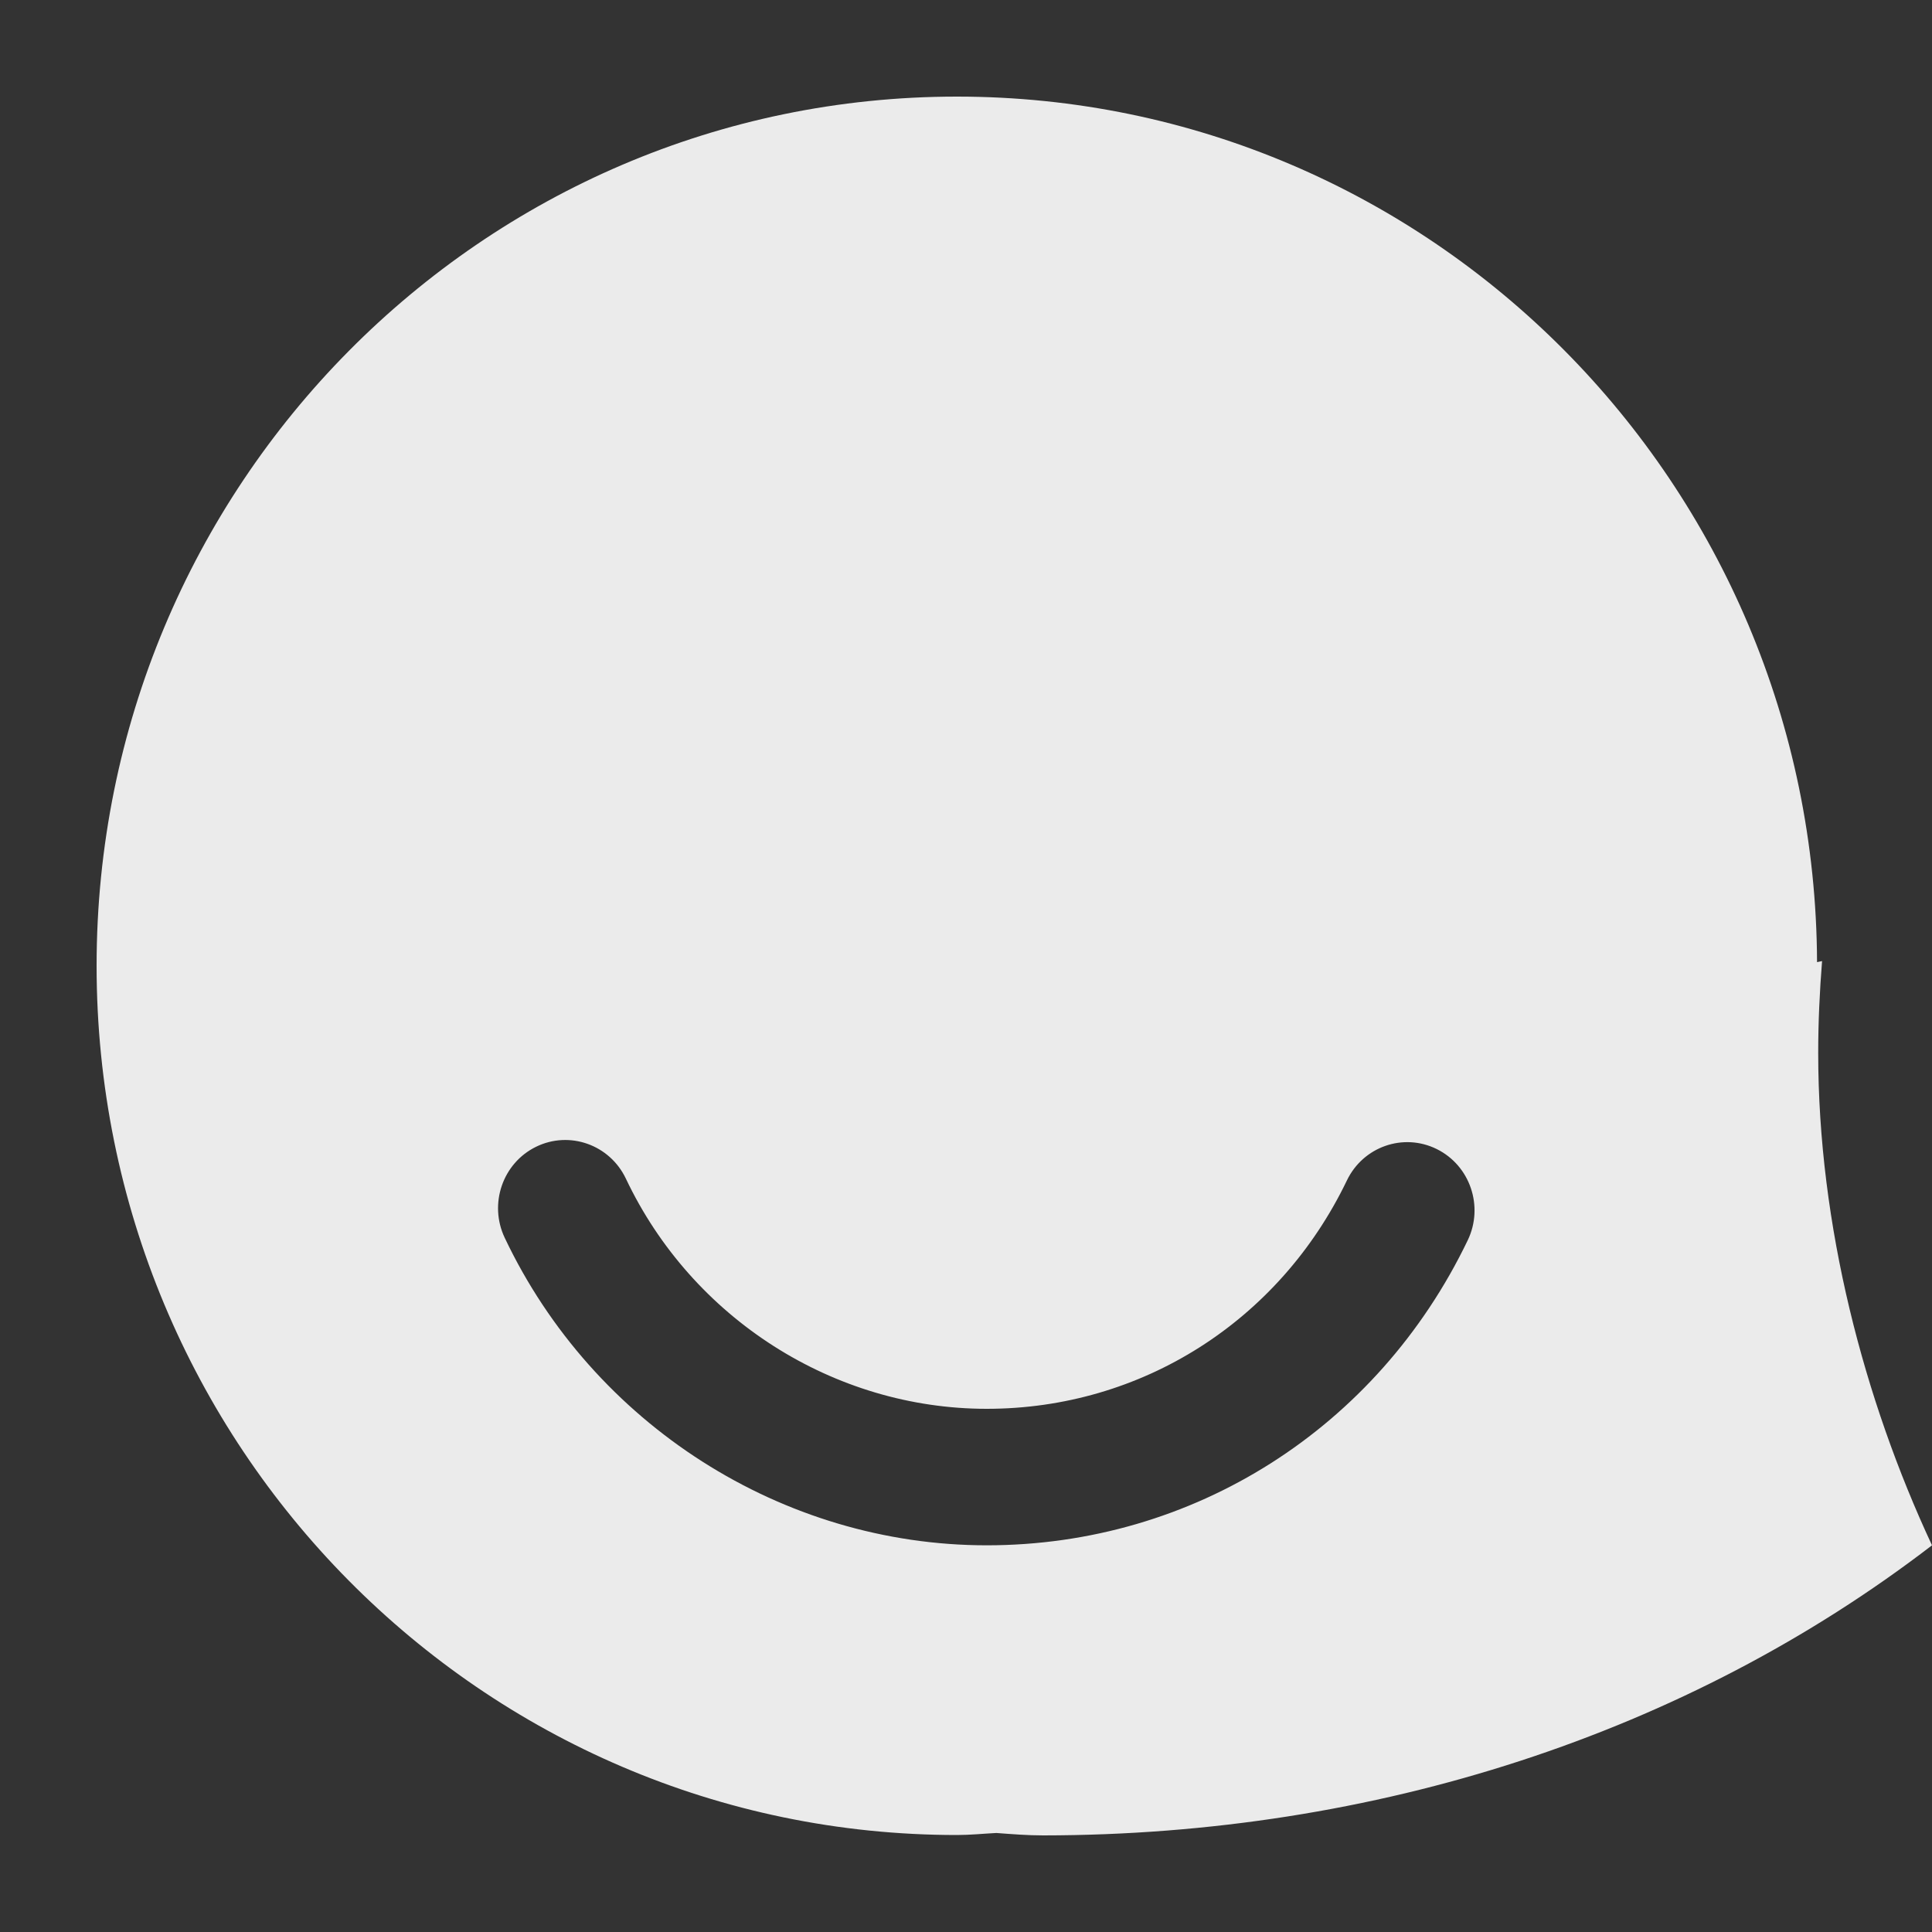 <?xml version="1.0" encoding="UTF-8"?>
<svg width="20px" height="20px" viewBox="0 0 20 20" version="1.1" xmlns="http://www.w3.org/2000/svg" xmlns:xlink="http://www.w3.org/1999/xlink">
    <rect x="0" y="0" width="20" height="20" fill="#333333" stroke="none"/>
    <!-- Generator: Sketch 61.2 (89653) - https://sketch.com -->
    <title>icon/chat@1x</title>
    <desc>Created with Sketch.</desc>
    <g id="icon/chat" stroke="none" stroke-width="1" fill="none" fill-rule="evenodd" opacity="0.9">
        <g id="icon_chat" fill="#FFFFFF">
            <path d="M20,15.997 C17.46,17.948 14.235,18.997 10.8,19 C10.636,19 10.476,18.987 10.314,18.975 C10.178,18.982 10.044,18.996 9.906,18.996 C4.988,18.996 1,14.968 1,9.998 C1,5.028 4.988,1 9.906,1 C14.812,1 18.79,5.008 18.81,9.96 C18.827,9.956 18.845,9.953 18.862,9.949 C18.837,10.263 18.822,10.58 18.822,10.901 C18.822,12.682 19.295,14.486 20,15.997 Z M14.873,11.895 C14.527,11.724 14.111,11.87 13.943,12.22 C13.242,13.678 11.814,14.584 10.215,14.584 C8.632,14.584 7.165,13.649 6.479,12.201 C6.312,11.85 5.896,11.702 5.55,11.871 C5.203,12.04 5.058,12.463 5.225,12.814 C6.142,14.747 8.101,15.997 10.215,15.997 C12.35,15.997 14.258,14.787 15.194,12.839 C15.362,12.489 15.219,12.066 14.873,11.895 Z" id="形状"></path>
        </g>
    </g>
</svg>
